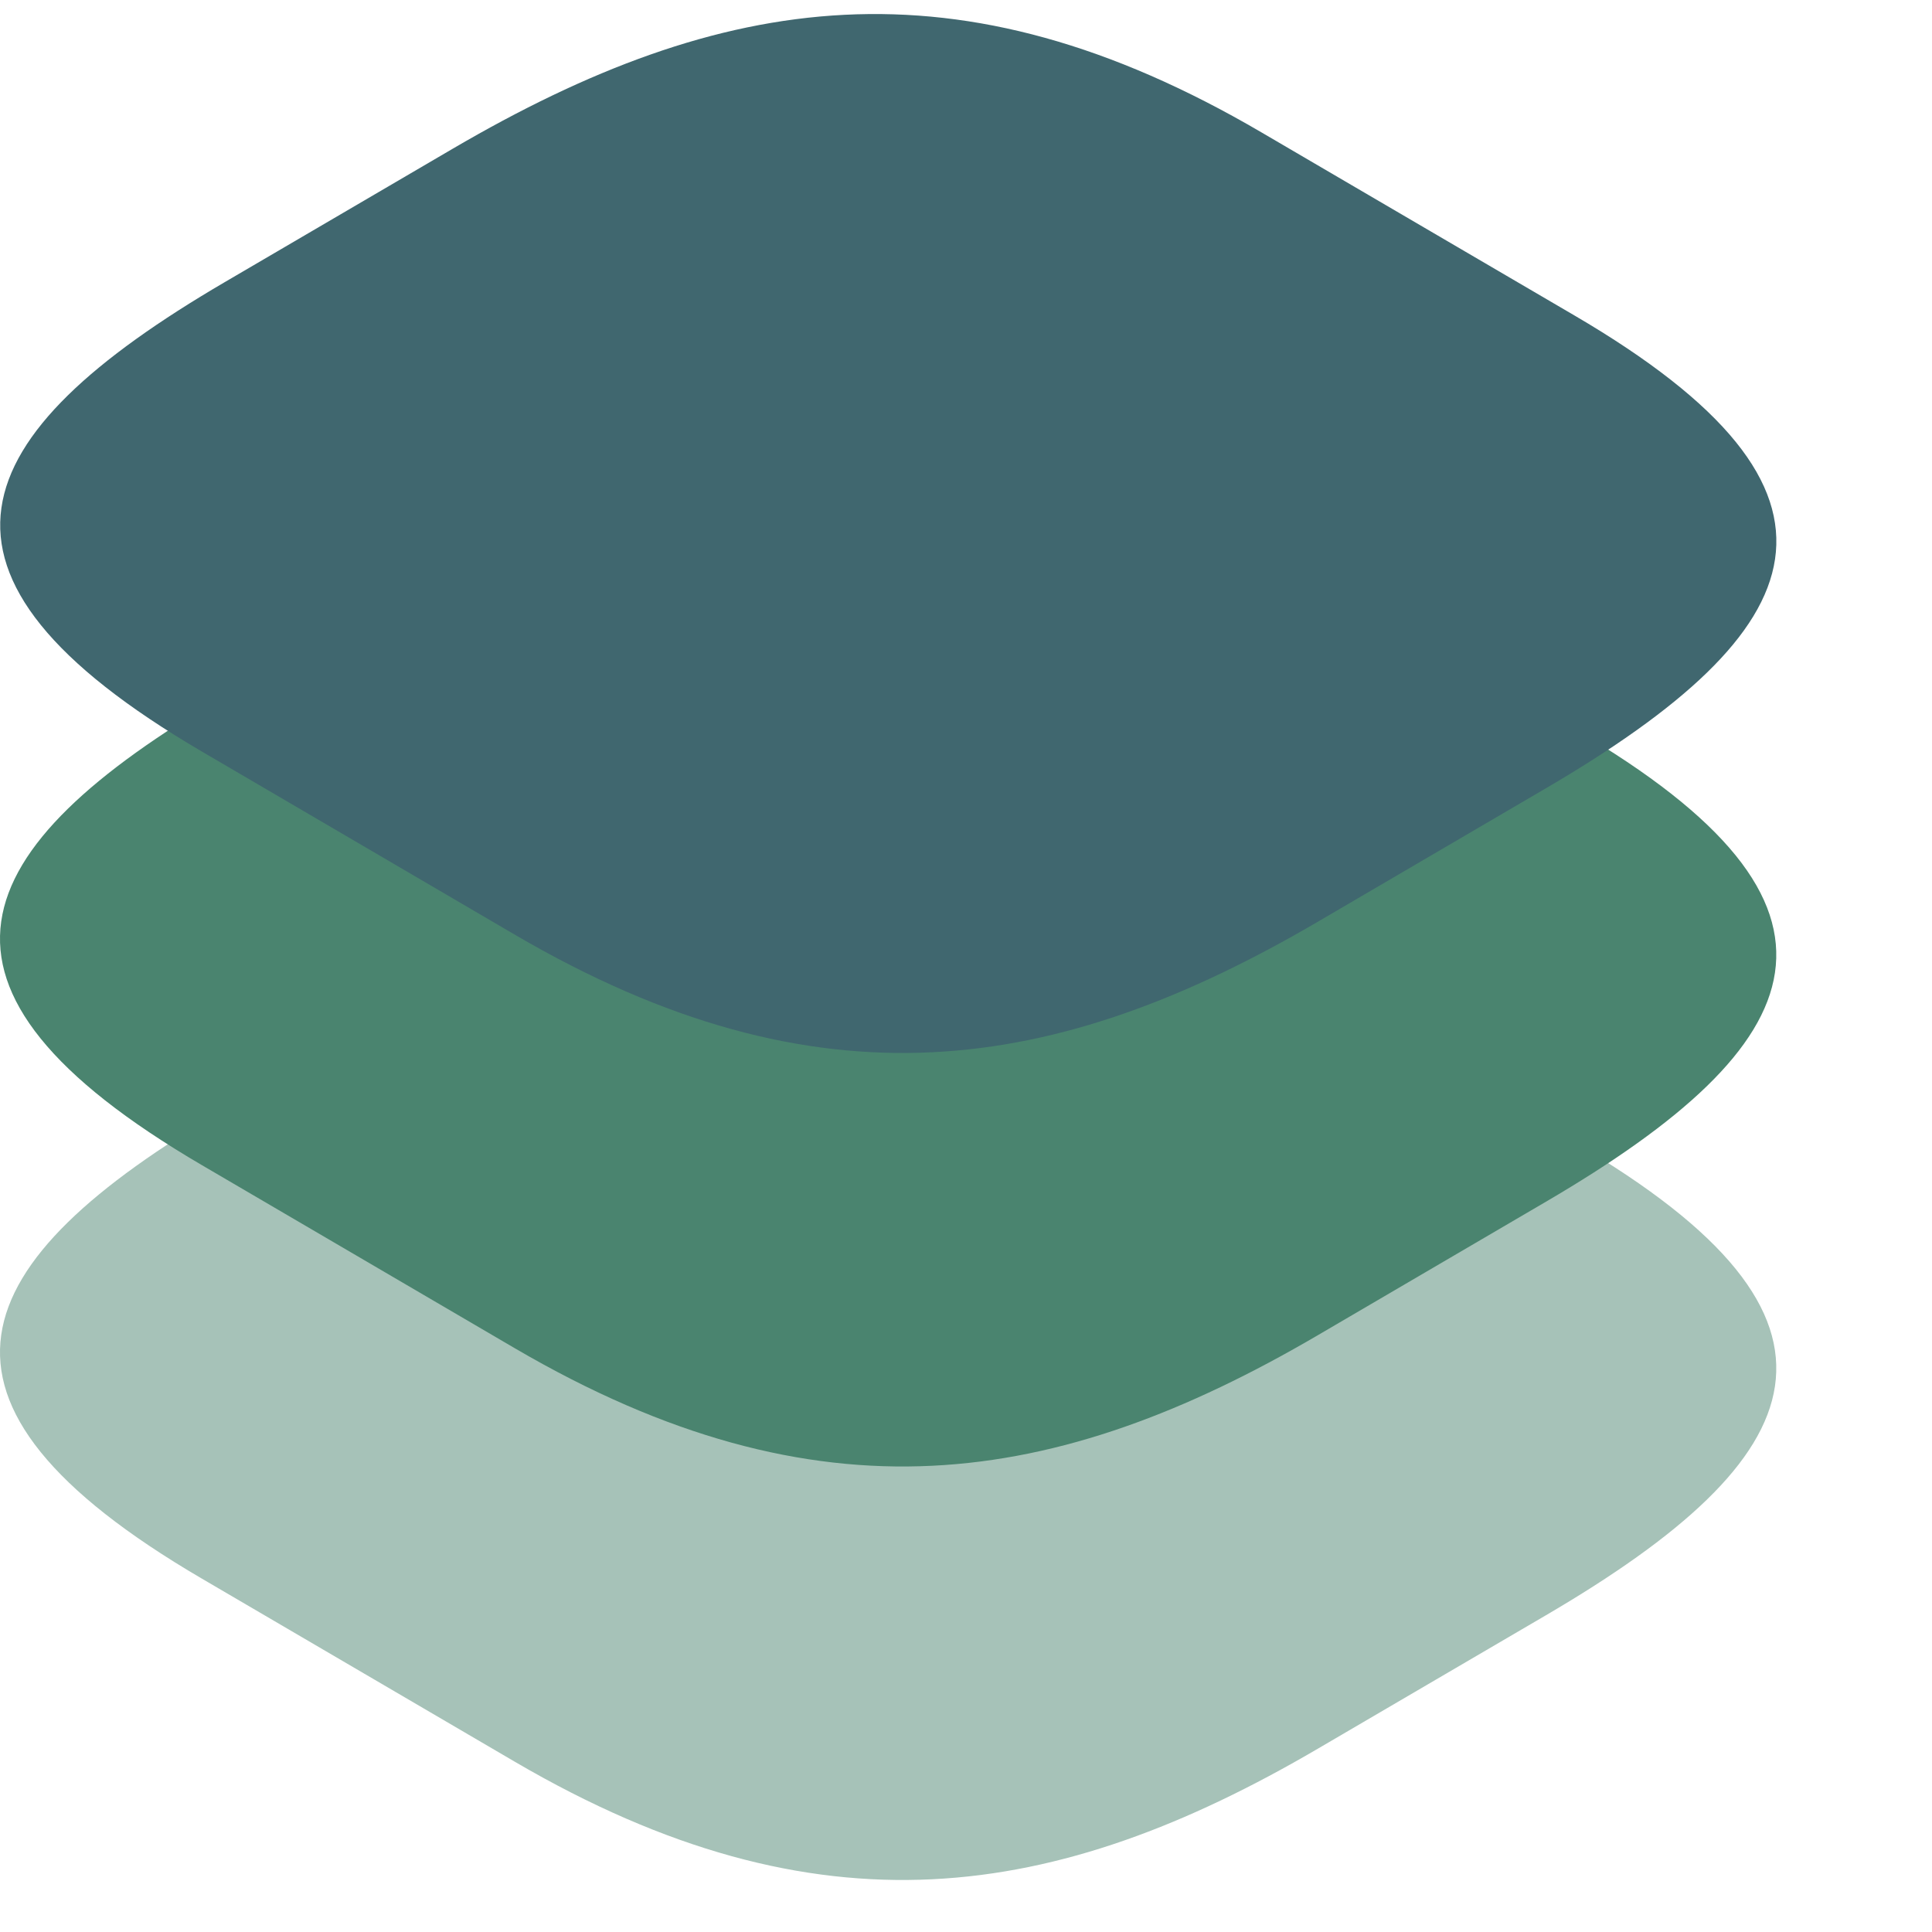 <svg xmlns="http://www.w3.org/2000/svg" version="1.1" xmlns:xlink="http://www.w3.org/1999/xlink" width="42" height="42"><svg width="42" height="42" viewBox="0 0 42 42" fill="none" xmlns="http://www.w3.org/2000/svg">
<path opacity="0.49" d="M33.608 35.114L28.649 38.015C22.955 41.347 17.794 42.158 11.194 38.3L4.392 34.32C-2.208 30.462 -0.812 27.445 4.882 24.113L9.841 21.212C15.7 17.783 20.825 16.996 27.418 20.854L34.22 24.834C40.82 28.693 39.467 31.685 33.608 35.114Z" fill="#4A846F"></path>
<path d="M33.608 26.124L28.649 29.026C22.955 32.358 17.794 33.169 11.194 29.311L4.392 25.331C-2.208 21.472 -0.812 18.456 4.882 15.124L9.841 12.223C15.7 8.794 20.825 8.006 27.418 11.865L34.22 15.845C40.82 19.703 39.467 22.696 33.608 26.124Z" fill="#4A846F"></path>
<g style="mix-blend-mode:multiply">
<path d="M33.609 17.135L28.65 20.037C22.956 23.368 17.795 24.18 11.195 20.321L4.394 16.341C-2.2 12.483 -0.81 9.466 4.883 6.135L9.842 3.233C15.702 -0.195 20.826 -0.983 27.42 2.876L34.222 6.855C40.822 10.714 39.468 13.707 33.609 17.135Z" fill="#40676F"></path>
</g>
</svg><style>@media (prefers-color-scheme: light) { :root { filter: none; } }
@media (prefers-color-scheme: dark) { :root { filter: none; } }
</style></svg>